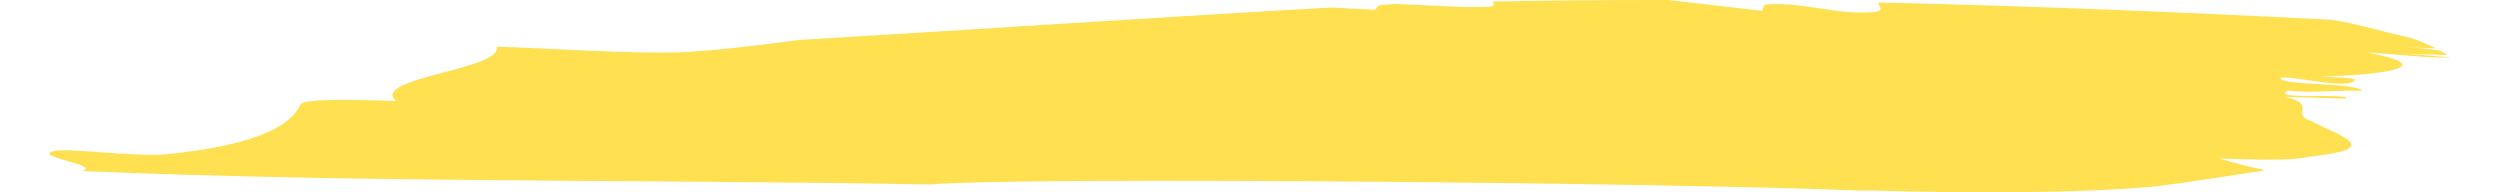 <?xml version="1.0" encoding="UTF-8"?><svg xmlns="http://www.w3.org/2000/svg" id="Layer_46899f5412e15c" data-name="Layer 4" viewBox="0 0 247.174 19.797" aria-hidden="true" width="247px" height="19px">
  <defs><linearGradient class="cerosgradient" data-cerosgradient="true" id="CerosGradient_id35f8aad5e" gradientUnits="userSpaceOnUse" x1="50%" y1="100%" x2="50%" y2="0%"><stop offset="0%" stop-color="#d1d1d1"/><stop offset="100%" stop-color="#d1d1d1"/></linearGradient><linearGradient/>
    <style>
      .cls-1-6899f5412e15c{
        fill: #ffe050;
      }
    </style>
  </defs>
  <path class="cls-1-6899f5412e15c" d="M188.273.262c-.03.404.786.822-.485.986-4.001.315-7.208-1.096-11.211-.78-.096.214-.194.431-.291.647-3.092-.358-6.319-.733-9.608-1.114-6.065-.009-12.098.041-18.107.158.155.241.227.462-.371.539-2.499.132-5.959-.157-9.544-.287-.531.029-1.061.058-1.582.086-.409.135-.516.361-.583.501-1.62-.05-3.062-.137-4.397-.23-17.614.983-35.506,2.187-54.902,3.346-4.105.531-8.213,1.062-12.166,1.27-5.854.149-13.315-.405-19.018-.578.843,2.321-13.083,3.211-10.342,5.59-3.802-.115-9.513-.29-9.817.358-.915,1.941-3.878,4.146-14.005,5.15-3.961.207-10.021-.72-11.423-.348-2.207.589,5.104,1.467,2.898,2.056,29.391,1.213,57.718.851,87.32,1.379,10.09-.849,78.054-.131,95.507.621.53,0,1.058-.001,1.585-.002,9.523.29,21.089.313,29.151-.426,3.697-.479,7.457-1.075,11.199-1.647-1.739-.41-3.35-.818-4.746-1.217,3.809.115,7.616.231,9.079-.161,8.109-.847,3.516-2.08.4-3.704-2.242-.726.792-1.727-2.719-2.488,2.531.077,3.799.116,6.342.193.291-.648-7.812.199-6.05-.84,2.439.292,5.173-.061,7.706.017-.877-.901-8.779-.485-8.389-1.349,1.368-.178,7.121,1.309,7.611.231.097-.217-2.439-.293-3.707-.332,7.806-.199,12.105-1.162,4.983-2.471,1.236.038,2.729.187,4.239.313.755.063,1.515.121,2.249.156.367.012.728.023,1.079.034.175,0,.348,0,.518,0l.253-.004.124-.004.062-.002h.031s.015-.002.015-.002h.008s.004,0,.004,0h.002c0,.696.001-1.559.002,1.561v-1.561s0,0,0,0h0s-.002-.003-.002-.003l-.005-.004-.011-.009c-1.305-.059-3.556-.323-4.761-.359,1.482.045,2.969.09,4.453.135-.233-.157-.498-.312-.778-.467-1.108-.153-2.222-.28-3.379-.316.983.03,1.969.06,2.958.09-.738-.367-1.587-.724-2.519-1.06-3.512-.762-6.876-1.848-8.776-1.906-15.344-.78-30.751-1.41-46.081-1.745Z"/>
</svg>